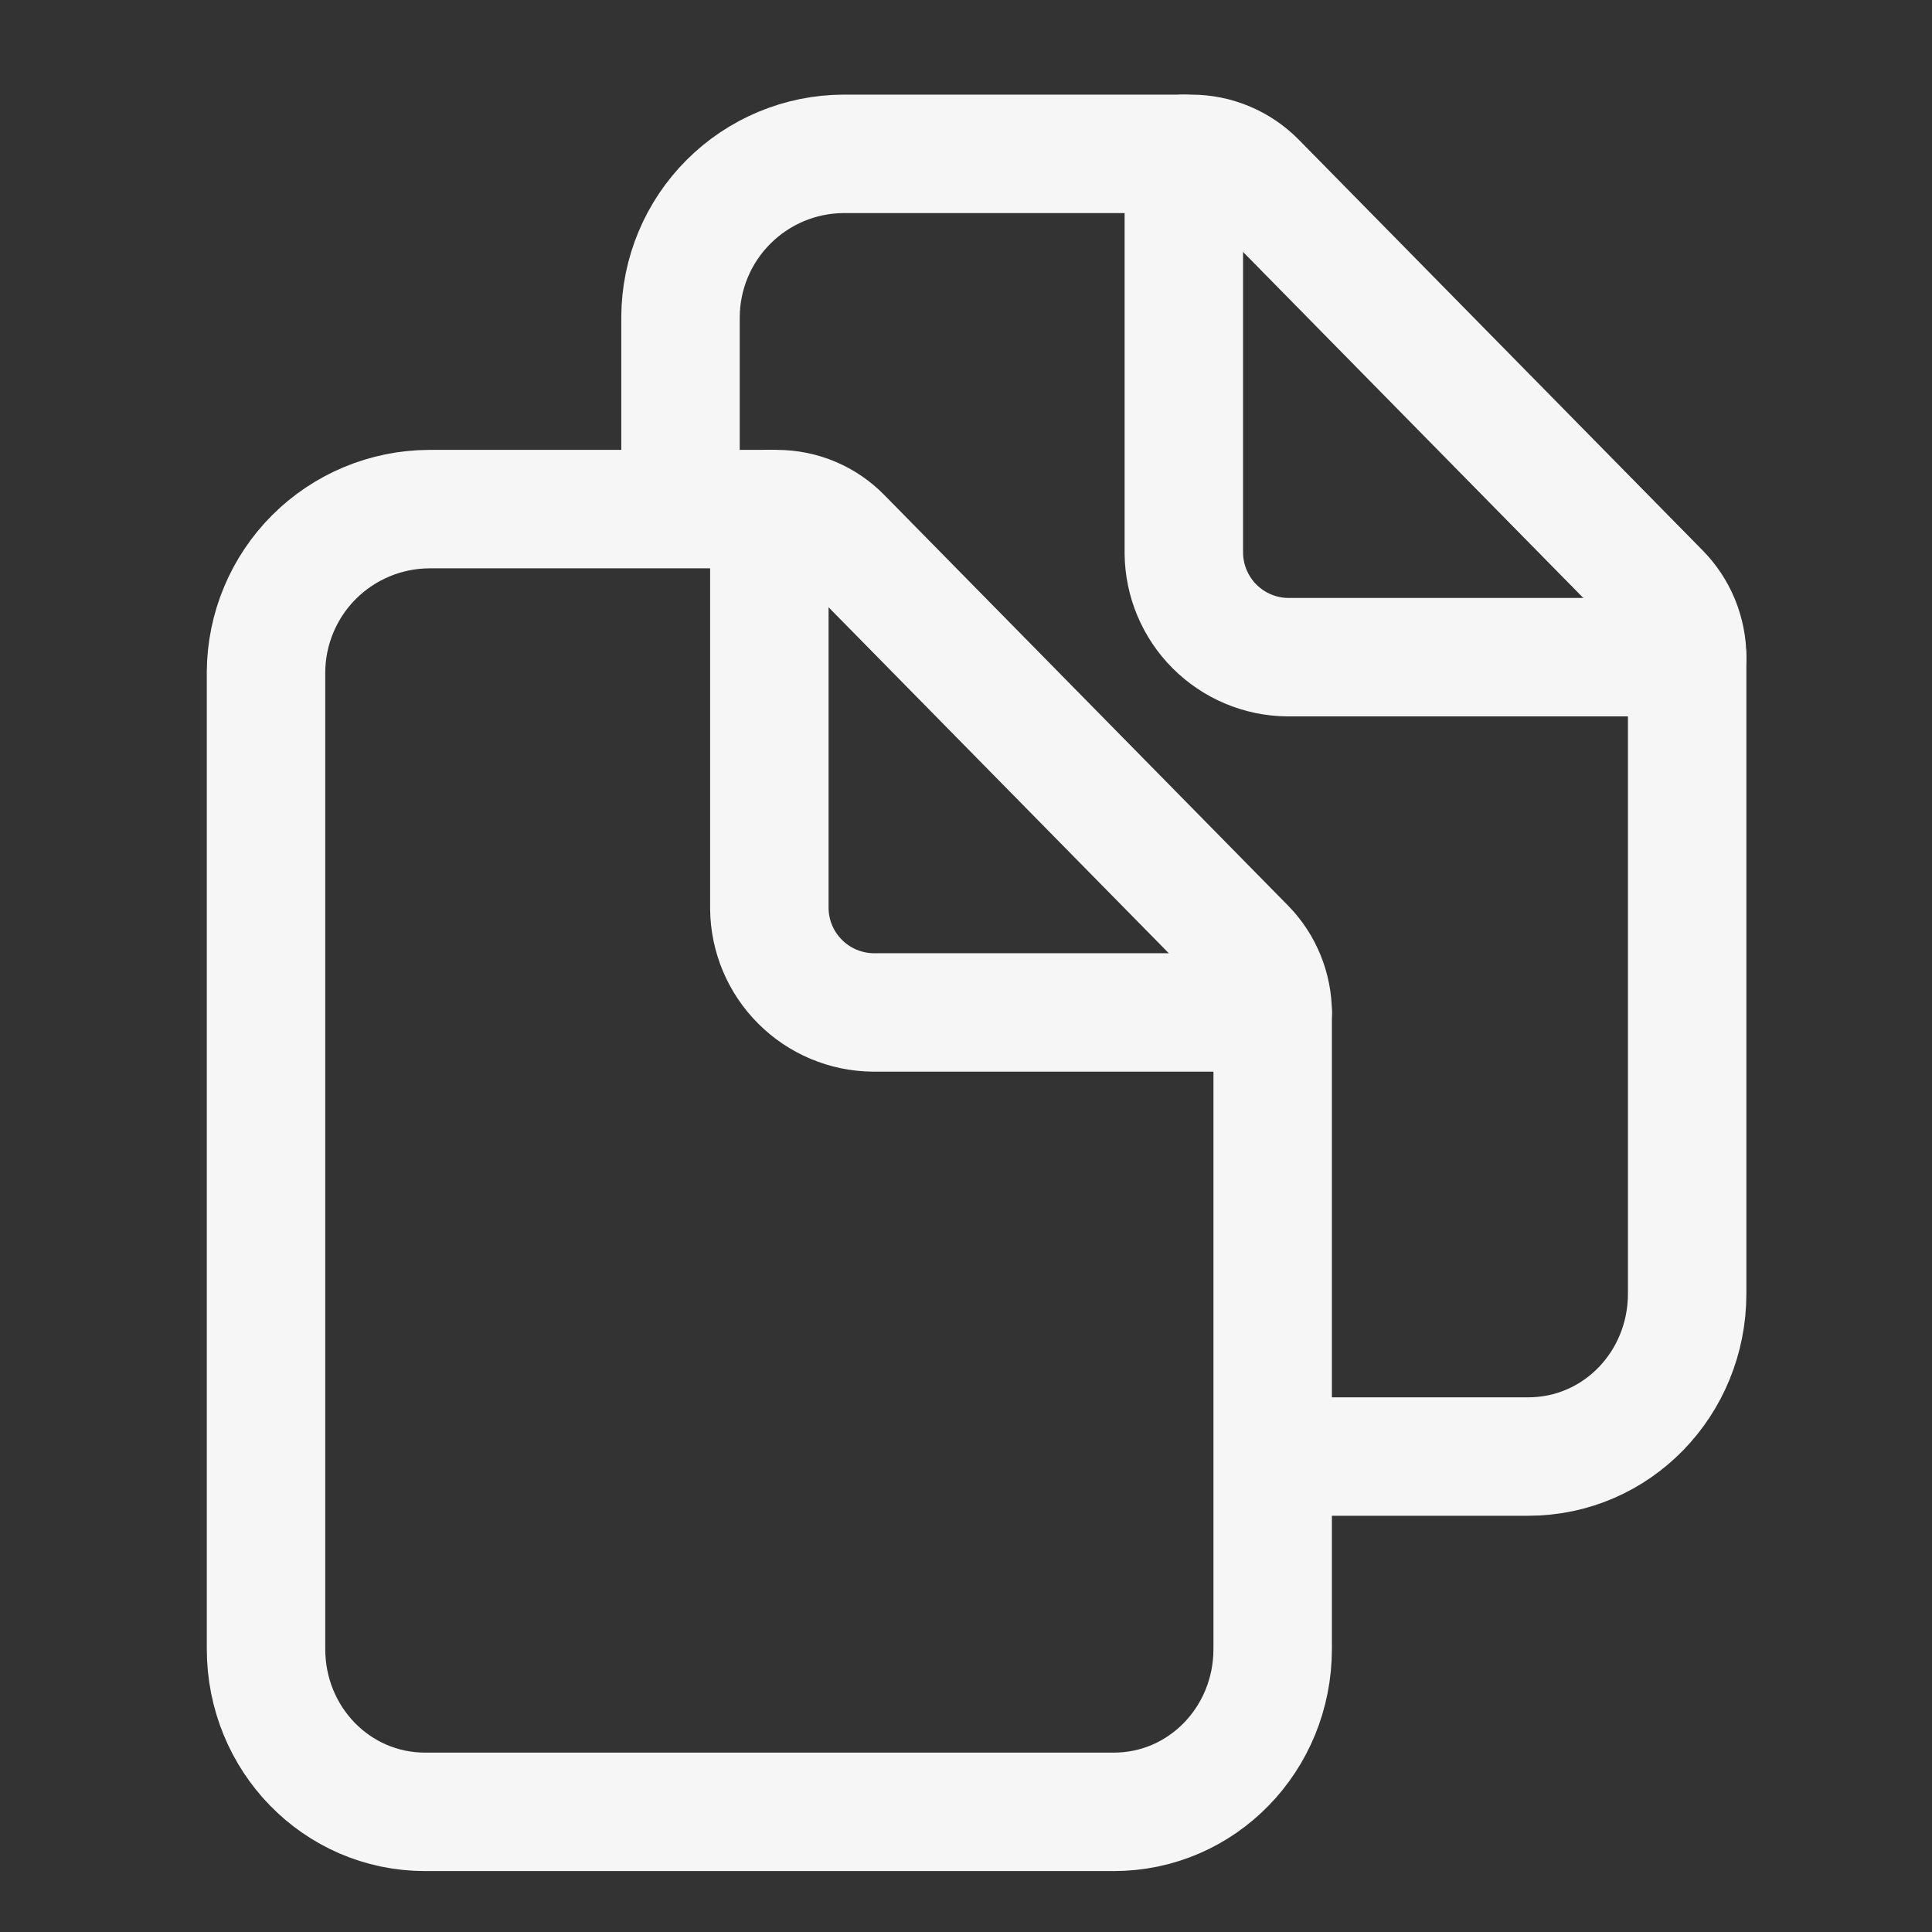 <?xml version="1.0" encoding="UTF-8"?> <svg xmlns="http://www.w3.org/2000/svg" width="52" height="52" viewBox="0 0 52 52" fill="none"><rect x="0" y="0" width="52" height="52" fill="#333333" stroke="none"/><path d="M34.254 27.263V44.383C34.254 46.803 32.356 48.766 29.976 48.766H11.443C9.058 48.766 7.16 46.803 7.16 44.383V18.086C7.167 16.926 7.631 15.815 8.451 14.994C9.272 14.174 10.383 13.71 11.543 13.703H20.918C21.243 13.704 21.564 13.769 21.863 13.895C22.162 14.02 22.433 14.205 22.66 14.436L33.533 25.493C33.995 25.966 34.254 26.601 34.254 27.263Z" stroke="#F6F6F6" stroke-width="3.188" stroke-linejoin="round"></path><path d="M20.707 13.703V24.461C20.716 25.198 21.012 25.902 21.534 26.423C22.055 26.945 22.759 27.241 23.496 27.25H34.254" stroke="#F6F6F6" stroke-width="3.188" stroke-linecap="round" stroke-linejoin="round"></path><path d="M18.316 13.703V8.523C18.323 7.363 18.787 6.252 19.608 5.432C20.428 4.611 21.539 4.147 22.699 4.141H32.062C32.389 4.141 32.712 4.206 33.013 4.332C33.314 4.458 33.587 4.642 33.817 4.874L44.689 15.93C45.151 16.398 45.41 17.03 45.41 17.688V34.82C45.41 37.241 43.513 39.203 41.132 39.203H35.051" stroke="#F6F6F6" stroke-width="3.188" stroke-linejoin="round"></path><path d="M31.863 4.141V14.898C31.872 15.635 32.169 16.34 32.69 16.861C33.211 17.382 33.915 17.679 34.652 17.688H45.41" stroke="#F6F6F6" stroke-width="3.188" stroke-linecap="round" stroke-linejoin="round"></path></svg> 